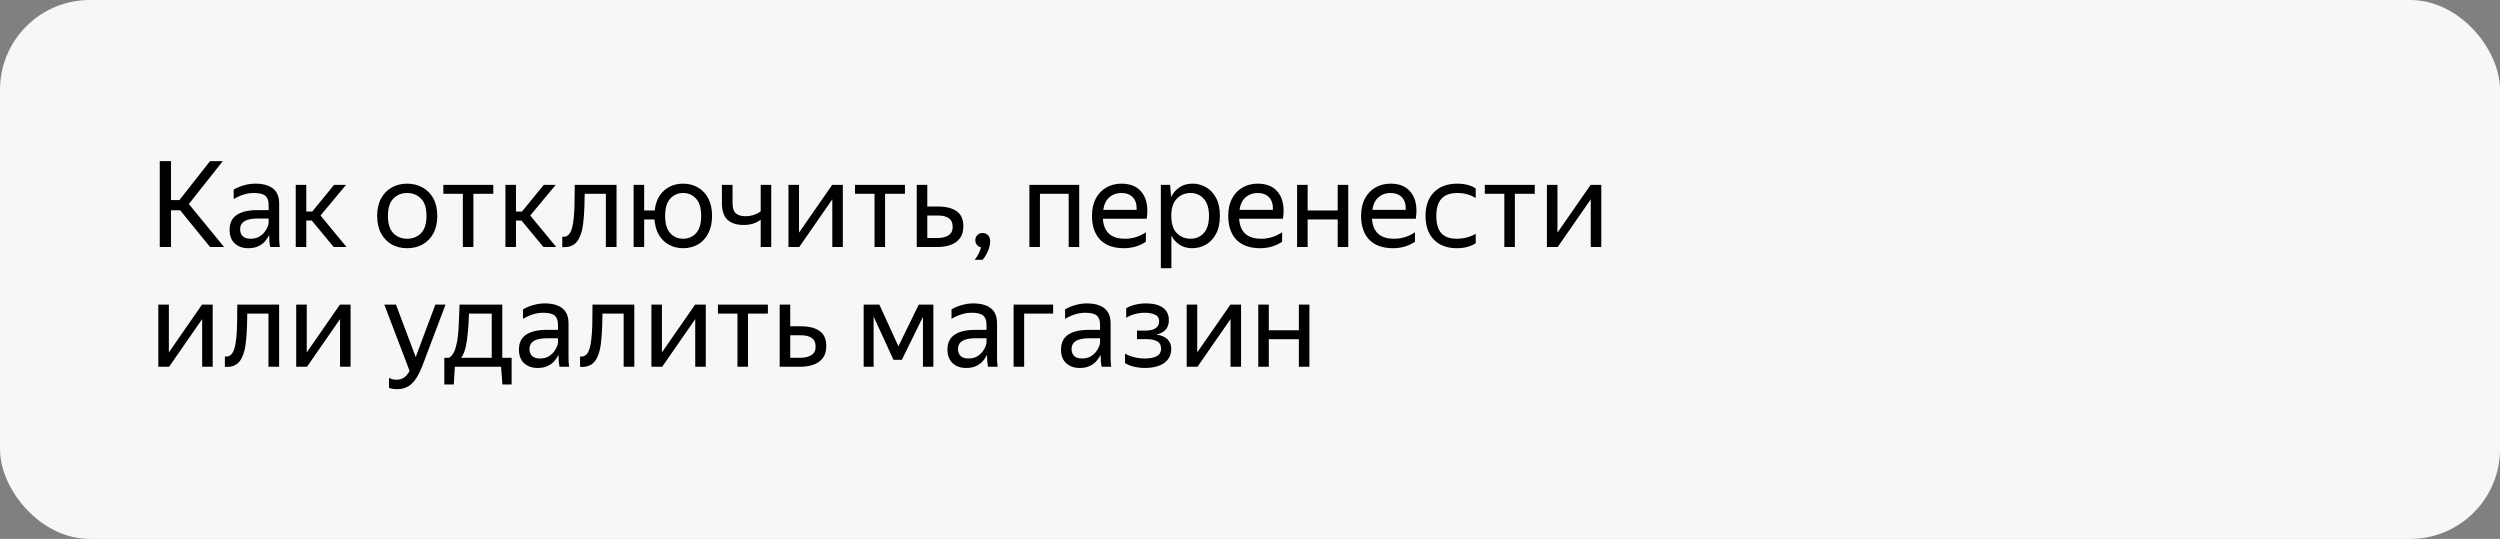 <svg width="334" height="72" viewBox="0 0 334 72" fill="none" xmlns="http://www.w3.org/2000/svg">
<rect x="0" y="0" width="334" height="72" fill="#808080" stroke="none"/>
<rect width="334" height="72" rx="12" fill="#F7F7F7"/>
<path d="M29.936 33H28.064L24.064 28.088H22.848V33H21.344V21.528H22.848V26.728H23.968L28.064 21.528H29.76L25.232 27.256L29.936 33ZM33.906 25.784C33.02 25.784 32.124 26.056 31.218 26.6V25.336C31.612 25.091 32.066 24.899 32.578 24.76C33.1 24.611 33.607 24.536 34.097 24.536C35.143 24.536 35.938 24.755 36.481 25.192C37.026 25.629 37.297 26.296 37.297 27.192V31.656C37.297 31.837 37.303 32.072 37.313 32.36C37.335 32.637 37.356 32.851 37.377 33H36.097C36.066 32.851 36.033 32.643 36.002 32.376C35.98 32.099 35.969 31.859 35.969 31.656L35.953 31.416C35.825 31.672 35.65 31.939 35.425 32.216C35.202 32.483 34.903 32.707 34.529 32.888C34.167 33.069 33.714 33.16 33.169 33.16C32.423 33.16 31.82 32.947 31.361 32.52C30.903 32.093 30.674 31.491 30.674 30.712C30.674 29.805 30.994 29.139 31.634 28.712C32.273 28.285 33.175 28.072 34.337 28.072H35.889V27.384C35.889 26.808 35.74 26.397 35.441 26.152C35.143 25.907 34.631 25.784 33.906 25.784ZM35.889 29.8V29.192H34.481C33.639 29.192 33.026 29.315 32.642 29.56C32.268 29.805 32.081 30.163 32.081 30.632C32.081 31.005 32.194 31.309 32.417 31.544C32.652 31.779 33.004 31.896 33.474 31.896C33.911 31.896 34.284 31.811 34.593 31.64C34.903 31.459 35.154 31.245 35.346 31C35.538 30.744 35.676 30.504 35.761 30.28C35.847 30.056 35.889 29.896 35.889 29.8ZM46.295 33H44.583L41.655 29.464H40.919V33H39.511V24.696H40.919V28.264H41.719L44.631 24.696H46.231L42.823 28.792L46.295 33ZM54.388 33.16C53.631 33.16 52.948 32.995 52.34 32.664C51.743 32.323 51.268 31.832 50.916 31.192C50.564 30.541 50.388 29.757 50.388 28.84C50.388 27.923 50.564 27.144 50.916 26.504C51.268 25.864 51.743 25.379 52.34 25.048C52.948 24.707 53.631 24.536 54.388 24.536C55.156 24.536 55.844 24.707 56.452 25.048C57.06 25.379 57.54 25.864 57.892 26.504C58.244 27.144 58.42 27.923 58.42 28.84C58.42 29.757 58.244 30.541 57.892 31.192C57.54 31.832 57.06 32.323 56.452 32.664C55.844 32.995 55.156 33.16 54.388 33.16ZM54.388 31.896C55.135 31.896 55.754 31.651 56.244 31.16C56.735 30.659 56.98 29.885 56.98 28.84C56.98 27.795 56.735 27.027 56.244 26.536C55.754 26.035 55.135 25.784 54.388 25.784C53.652 25.784 53.039 26.035 52.548 26.536C52.068 27.027 51.828 27.795 51.828 28.84C51.828 29.885 52.068 30.659 52.548 31.16C53.039 31.651 53.652 31.896 54.388 31.896ZM59.23 24.696H65.902V25.896H63.246V33H61.838V25.896H59.23V24.696ZM74.311 33H72.599L69.671 29.464H68.935V33H67.527V24.696H68.935V28.264H69.735L72.647 24.696H74.247L70.839 28.792L74.311 33ZM75.121 31.624C75.761 31.72 76.198 31.32 76.433 30.424C76.518 30.104 76.587 29.704 76.641 29.224C76.694 28.733 76.731 28.125 76.753 27.4C76.774 26.664 76.785 25.763 76.785 24.696H82.369V33H80.945V25.896H78.113C78.102 27.165 78.065 28.184 78.001 28.952C77.947 29.709 77.857 30.344 77.729 30.856C77.526 31.656 77.217 32.227 76.801 32.568C76.385 32.909 75.825 33.059 75.121 33.016V31.624ZM91.26 33.16C90.577 33.16 89.959 33.011 89.404 32.712C88.849 32.413 88.396 31.981 88.044 31.416C87.703 30.84 87.5 30.141 87.436 29.32H86.06V33H84.652V24.696H86.06V28.12H87.468C87.553 27.352 87.767 26.701 88.108 26.168C88.46 25.635 88.908 25.229 89.452 24.952C89.996 24.675 90.599 24.536 91.26 24.536C91.996 24.536 92.657 24.707 93.244 25.048C93.831 25.379 94.289 25.864 94.62 26.504C94.961 27.144 95.132 27.923 95.132 28.84C95.132 29.757 94.961 30.541 94.62 31.192C94.289 31.832 93.831 32.323 93.244 32.664C92.657 32.995 91.996 33.16 91.26 33.16ZM91.26 31.896C91.953 31.896 92.529 31.651 92.988 31.16C93.447 30.659 93.676 29.885 93.676 28.84C93.676 27.795 93.447 27.027 92.988 26.536C92.529 26.035 91.953 25.784 91.26 25.784C90.577 25.784 90.007 26.035 89.548 26.536C89.089 27.027 88.86 27.795 88.86 28.84C88.86 29.885 89.089 30.659 89.548 31.16C90.007 31.651 90.577 31.896 91.26 31.896ZM99.581 28.888C99.944 28.888 100.301 28.835 100.653 28.728C101.016 28.621 101.341 28.456 101.629 28.232V24.696H103.037V33H101.629V29.352C101.032 29.821 100.269 30.056 99.341 30.056C98.403 30.056 97.683 29.821 97.181 29.352C96.691 28.883 96.445 28.141 96.445 27.128V24.696H97.869V27.144C97.869 27.795 98.019 28.248 98.317 28.504C98.616 28.76 99.037 28.888 99.581 28.888ZM106.748 24.696V31.08L111.18 24.696H112.604V33H111.196V26.632L106.78 33H105.34V24.696H106.748ZM114.23 24.696H120.902V25.896H118.246V33H116.838V25.896H114.23V24.696ZM123.887 24.696V27.592H125.327C126.383 27.592 127.21 27.8 127.807 28.216C128.404 28.632 128.703 29.304 128.703 30.232C128.703 30.883 128.554 31.411 128.255 31.816C127.956 32.221 127.546 32.52 127.023 32.712C126.5 32.904 125.903 33 125.231 33H122.479V24.696H123.887ZM125.231 31.8C125.839 31.8 126.33 31.683 126.703 31.448C127.087 31.213 127.279 30.835 127.279 30.312C127.279 29.779 127.108 29.395 126.767 29.16C126.426 28.915 125.946 28.792 125.327 28.792H123.887V31.8H125.231ZM131.264 34.712H130.208C130.41 34.488 130.592 34.205 130.752 33.864C130.922 33.523 131.024 33.251 131.056 33.048C130.832 32.995 130.65 32.883 130.512 32.712C130.373 32.541 130.304 32.339 130.304 32.104C130.304 31.827 130.389 31.597 130.56 31.416C130.741 31.224 130.981 31.128 131.28 31.128C131.578 31.128 131.818 31.229 132 31.432C132.192 31.635 132.288 31.907 132.288 32.248C132.288 32.547 132.234 32.856 132.128 33.176C132.021 33.496 131.888 33.789 131.728 34.056C131.578 34.333 131.424 34.552 131.264 34.712ZM137.527 33V24.696H144.183V33H142.775V25.896H138.935V33H137.527ZM150.16 33.16C148.773 33.16 147.712 32.781 146.976 32.024C146.251 31.256 145.888 30.195 145.888 28.84C145.888 27.933 146.059 27.16 146.4 26.52C146.741 25.88 147.211 25.389 147.808 25.048C148.405 24.707 149.077 24.536 149.824 24.536C151.093 24.536 152.027 24.957 152.624 25.8C153.221 26.632 153.413 27.773 153.2 29.224H147.344C147.461 31.005 148.443 31.896 150.288 31.896C151.301 31.896 152.235 31.608 153.088 31.032V32.296C152.704 32.563 152.256 32.776 151.744 32.936C151.232 33.085 150.704 33.16 150.16 33.16ZM149.792 25.784C149.184 25.784 148.661 25.971 148.224 26.344C147.787 26.717 147.509 27.283 147.392 28.04H151.856C151.888 27.325 151.723 26.771 151.36 26.376C150.997 25.981 150.475 25.784 149.792 25.784ZM155.09 24.696H156.322L156.466 26.312C156.732 25.779 157.1 25.352 157.57 25.032C158.05 24.701 158.636 24.536 159.33 24.536C159.98 24.536 160.578 24.696 161.122 25.016C161.676 25.325 162.124 25.8 162.466 26.44C162.807 27.069 162.977 27.869 162.977 28.84C162.977 29.811 162.802 30.616 162.45 31.256C162.108 31.896 161.655 32.376 161.09 32.696C160.535 33.005 159.927 33.16 159.266 33.16C158.636 33.16 158.087 33.011 157.618 32.712C157.148 32.413 156.775 32.003 156.498 31.48V35.832H155.09V24.696ZM161.522 28.84C161.522 27.837 161.292 27.08 160.834 26.568C160.375 26.045 159.783 25.784 159.058 25.784C158.332 25.784 157.719 26.04 157.218 26.552C156.727 27.053 156.482 27.816 156.482 28.84C156.482 29.875 156.727 30.643 157.218 31.144C157.719 31.645 158.332 31.896 159.058 31.896C159.783 31.896 160.375 31.64 160.834 31.128C161.292 30.616 161.522 29.853 161.522 28.84ZM168.363 33.16C166.977 33.16 165.915 32.781 165.179 32.024C164.454 31.256 164.091 30.195 164.091 28.84C164.091 27.933 164.262 27.16 164.603 26.52C164.945 25.88 165.414 25.389 166.011 25.048C166.609 24.707 167.281 24.536 168.027 24.536C169.297 24.536 170.23 24.957 170.827 25.8C171.425 26.632 171.617 27.773 171.403 29.224H165.547C165.665 31.005 166.646 31.896 168.491 31.896C169.505 31.896 170.438 31.608 171.291 31.032V32.296C170.907 32.563 170.459 32.776 169.947 32.936C169.435 33.085 168.907 33.16 168.363 33.16ZM167.995 25.784C167.387 25.784 166.865 25.971 166.427 26.344C165.99 26.717 165.713 27.283 165.595 28.04H170.059C170.091 27.325 169.926 26.771 169.563 26.376C169.201 25.981 168.678 25.784 167.995 25.784ZM174.701 24.696V28.12H178.717V24.696H180.125V33H178.717V29.32H174.701V33H173.293V24.696H174.701ZM186.113 33.16C184.727 33.16 183.665 32.781 182.929 32.024C182.204 31.256 181.841 30.195 181.841 28.84C181.841 27.933 182.012 27.16 182.353 26.52C182.695 25.88 183.164 25.389 183.761 25.048C184.359 24.707 185.031 24.536 185.777 24.536C187.047 24.536 187.98 24.957 188.577 25.8C189.175 26.632 189.367 27.773 189.153 29.224H183.297C183.415 31.005 184.396 31.896 186.241 31.896C187.255 31.896 188.188 31.608 189.041 31.032V32.296C188.657 32.563 188.209 32.776 187.697 32.936C187.185 33.085 186.657 33.16 186.113 33.16ZM185.745 25.784C185.137 25.784 184.615 25.971 184.177 26.344C183.74 26.717 183.463 27.283 183.345 28.04H187.809C187.841 27.325 187.676 26.771 187.313 26.376C186.951 25.981 186.428 25.784 185.745 25.784ZM194.627 33.16C193.336 33.16 192.317 32.781 191.571 32.024C190.824 31.256 190.451 30.195 190.451 28.84C190.451 27.485 190.829 26.429 191.587 25.672C192.344 24.915 193.379 24.536 194.691 24.536C195.192 24.536 195.661 24.595 196.099 24.712C196.536 24.819 196.888 24.979 197.155 25.192V26.456C196.429 26.008 195.613 25.784 194.707 25.784C193.747 25.784 193.037 26.04 192.579 26.552C192.12 27.053 191.891 27.816 191.891 28.84C191.891 29.864 192.109 30.632 192.547 31.144C192.995 31.645 193.688 31.896 194.627 31.896C195.533 31.896 196.376 31.677 197.155 31.24V32.504C196.461 32.941 195.619 33.16 194.627 33.16ZM198.371 24.696H205.043V25.896H202.387V33H200.979V25.896H198.371V24.696ZM208.076 24.696V31.08L212.508 24.696H213.932V33H212.524V26.632L208.108 33H206.668V24.696H208.076ZM22.56 40.696V47.08L26.992 40.696H28.416V49H27.008V42.632L22.592 49H21.152V40.696H22.56ZM30.043 47.624C30.683 47.72 31.12 47.32 31.355 46.424C31.44 46.104 31.509 45.704 31.562 45.224C31.616 44.733 31.653 44.125 31.674 43.4C31.696 42.664 31.706 41.763 31.706 40.696H37.291V49H35.867V41.896H33.035C33.024 43.165 32.986 44.184 32.922 44.952C32.869 45.709 32.779 46.344 32.651 46.856C32.448 47.656 32.139 48.227 31.723 48.568C31.306 48.909 30.747 49.059 30.043 49.016V47.624ZM40.982 40.696V47.08L45.414 40.696H46.838V49H45.43V42.632L41.014 49H39.574V40.696H40.982ZM53.059 51.992C52.622 51.992 52.26 51.933 51.971 51.816V50.456C52.185 50.637 52.532 50.728 53.011 50.728C53.385 50.728 53.7 50.637 53.956 50.456C54.222 50.285 54.478 49.987 54.724 49.56L51.347 40.696H52.9L55.539 47.704L58.163 40.696H59.523L56.419 48.904C55.993 50.003 55.518 50.792 54.995 51.272C54.473 51.752 53.828 51.992 53.059 51.992ZM60.625 51.368H59.361V47.8H59.985C60.241 47.651 60.449 47.427 60.609 47.128C60.769 46.819 60.897 46.435 60.993 45.976C61.132 45.379 61.223 44.643 61.265 43.768C61.319 42.883 61.361 41.859 61.393 40.696H67.105V47.8H68.353V51.368H67.121L66.945 49H60.769L60.625 51.368ZM62.225 46.344C62.076 46.963 61.873 47.448 61.617 47.8H65.697V41.896H62.657C62.625 42.877 62.572 43.736 62.497 44.472C62.433 45.197 62.343 45.821 62.225 46.344ZM72.562 41.784C71.676 41.784 70.78 42.056 69.874 42.6V41.336C70.268 41.091 70.722 40.899 71.234 40.76C71.756 40.611 72.263 40.536 72.754 40.536C73.799 40.536 74.594 40.755 75.138 41.192C75.682 41.629 75.954 42.296 75.954 43.192V47.656C75.954 47.837 75.959 48.072 75.97 48.36C75.991 48.637 76.012 48.851 76.034 49H74.754C74.722 48.851 74.69 48.643 74.658 48.376C74.636 48.099 74.626 47.859 74.626 47.656L74.61 47.416C74.482 47.672 74.306 47.939 74.082 48.216C73.858 48.483 73.559 48.707 73.186 48.888C72.823 49.069 72.37 49.16 71.826 49.16C71.079 49.16 70.476 48.947 70.018 48.52C69.559 48.093 69.33 47.491 69.33 46.712C69.33 45.805 69.65 45.139 70.29 44.712C70.93 44.285 71.831 44.072 72.994 44.072H74.546V43.384C74.546 42.808 74.396 42.397 74.098 42.152C73.799 41.907 73.287 41.784 72.562 41.784ZM74.546 45.8V45.192H73.138C72.295 45.192 71.682 45.315 71.298 45.56C70.924 45.805 70.738 46.163 70.738 46.632C70.738 47.005 70.85 47.309 71.074 47.544C71.308 47.779 71.66 47.896 72.13 47.896C72.567 47.896 72.94 47.811 73.25 47.64C73.559 47.459 73.81 47.245 74.002 47C74.194 46.744 74.332 46.504 74.418 46.28C74.503 46.056 74.546 45.896 74.546 45.8ZM77.496 47.624C78.136 47.72 78.573 47.32 78.808 46.424C78.893 46.104 78.962 45.704 79.016 45.224C79.069 44.733 79.106 44.125 79.128 43.4C79.149 42.664 79.16 41.763 79.16 40.696H84.744V49H83.32V41.896H80.488C80.477 43.165 80.44 44.184 80.376 44.952C80.322 45.709 80.232 46.344 80.104 46.856C79.901 47.656 79.592 48.227 79.176 48.568C78.76 48.909 78.2 49.059 77.496 49.016V47.624ZM88.435 40.696V47.08L92.867 40.696H94.291V49H92.883V42.632L88.467 49H87.027V40.696H88.435ZM95.918 40.696H102.59V41.896H99.933V49H98.525V41.896H95.918V40.696ZM105.575 40.696V43.592H107.015C108.071 43.592 108.897 43.8 109.495 44.216C110.092 44.632 110.391 45.304 110.391 46.232C110.391 46.883 110.241 47.411 109.943 47.816C109.644 48.221 109.233 48.52 108.711 48.712C108.188 48.904 107.591 49 106.919 49H104.167V40.696H105.575ZM106.919 47.8C107.527 47.8 108.017 47.683 108.391 47.448C108.775 47.213 108.967 46.835 108.967 46.312C108.967 45.779 108.796 45.395 108.455 45.16C108.113 44.915 107.633 44.792 107.015 44.792H105.575V47.8H106.919ZM115.386 40.696H117.482L120.026 46.264L122.746 40.696H124.698V49H123.306V42.328L120.49 48.072H119.37L116.714 42.296V49H115.386V40.696ZM129.812 41.784C128.926 41.784 128.03 42.056 127.124 42.6V41.336C127.518 41.091 127.972 40.899 128.484 40.76C129.006 40.611 129.513 40.536 130.004 40.536C131.049 40.536 131.844 40.755 132.388 41.192C132.932 41.629 133.204 42.296 133.204 43.192V47.656C133.204 47.837 133.209 48.072 133.22 48.36C133.241 48.637 133.262 48.851 133.284 49H132.004C131.972 48.851 131.94 48.643 131.908 48.376C131.886 48.099 131.876 47.859 131.876 47.656L131.86 47.416C131.732 47.672 131.556 47.939 131.332 48.216C131.108 48.483 130.809 48.707 130.436 48.888C130.073 49.069 129.62 49.16 129.076 49.16C128.329 49.16 127.726 48.947 127.268 48.52C126.809 48.093 126.58 47.491 126.58 46.712C126.58 45.805 126.9 45.139 127.54 44.712C128.18 44.285 129.081 44.072 130.244 44.072H131.796V43.384C131.796 42.808 131.646 42.397 131.348 42.152C131.049 41.907 130.537 41.784 129.812 41.784ZM131.796 45.8V45.192H130.388C129.545 45.192 128.932 45.315 128.548 45.56C128.174 45.805 127.988 46.163 127.988 46.632C127.988 47.005 128.1 47.309 128.324 47.544C128.558 47.779 128.91 47.896 129.38 47.896C129.817 47.896 130.19 47.811 130.5 47.64C130.809 47.459 131.06 47.245 131.252 47C131.444 46.744 131.582 46.504 131.668 46.28C131.753 46.056 131.796 45.896 131.796 45.8ZM135.418 49V40.696H140.698V41.896H136.826V49H135.418ZM144.984 41.784C144.098 41.784 143.202 42.056 142.296 42.6V41.336C142.69 41.091 143.144 40.899 143.656 40.76C144.178 40.611 144.685 40.536 145.176 40.536C146.221 40.536 147.016 40.755 147.56 41.192C148.104 41.629 148.376 42.296 148.376 43.192V47.656C148.376 47.837 148.381 48.072 148.392 48.36C148.413 48.637 148.434 48.851 148.456 49H147.176C147.144 48.851 147.112 48.643 147.08 48.376C147.058 48.099 147.048 47.859 147.048 47.656L147.032 47.416C146.904 47.672 146.728 47.939 146.504 48.216C146.28 48.483 145.981 48.707 145.608 48.888C145.245 49.069 144.792 49.16 144.248 49.16C143.501 49.16 142.898 48.947 142.44 48.52C141.981 48.093 141.752 47.491 141.752 46.712C141.752 45.805 142.072 45.139 142.712 44.712C143.352 44.285 144.253 44.072 145.416 44.072H146.968V43.384C146.968 42.808 146.818 42.397 146.52 42.152C146.221 41.907 145.709 41.784 144.984 41.784ZM146.968 45.8V45.192H145.56C144.717 45.192 144.104 45.315 143.72 45.56C143.346 45.805 143.16 46.163 143.16 46.632C143.16 47.005 143.272 47.309 143.496 47.544C143.73 47.779 144.082 47.896 144.552 47.896C144.989 47.896 145.362 47.811 145.672 47.64C145.981 47.459 146.232 47.245 146.424 47C146.616 46.744 146.754 46.504 146.84 46.28C146.925 46.056 146.968 45.896 146.968 45.8ZM153.006 49.16C152.483 49.16 151.976 49.101 151.486 48.984C151.006 48.867 150.611 48.707 150.302 48.504V47.24C150.643 47.443 151.048 47.603 151.518 47.72C151.987 47.837 152.472 47.896 152.974 47.896C153.582 47.896 154.088 47.8 154.494 47.608C154.91 47.405 155.118 47.064 155.118 46.584C155.118 46.115 154.942 45.784 154.59 45.592C154.248 45.4 153.72 45.304 153.006 45.304H151.902V44.168H153.054C153.64 44.168 154.088 44.061 154.398 43.848C154.707 43.635 154.862 43.325 154.862 42.92C154.862 42.493 154.675 42.2 154.302 42.04C153.939 41.869 153.496 41.784 152.974 41.784C152.035 41.784 151.198 42.008 150.462 42.456V41.192C150.782 40.979 151.171 40.819 151.63 40.712C152.099 40.595 152.584 40.536 153.086 40.536C154.099 40.536 154.862 40.728 155.374 41.112C155.896 41.496 156.158 42.051 156.158 42.776C156.158 43.32 156.008 43.752 155.71 44.072C155.411 44.381 155 44.589 154.478 44.696C155.128 44.781 155.624 44.989 155.966 45.32C156.307 45.651 156.478 46.072 156.478 46.584C156.478 47.203 156.312 47.704 155.982 48.088C155.662 48.461 155.24 48.733 154.718 48.904C154.195 49.075 153.624 49.16 153.006 49.16ZM159.951 40.696V47.08L164.383 40.696H165.807V49H164.399V42.632L159.983 49H158.543V40.696H159.951ZM169.513 40.696V44.12H173.529V40.696H174.937V49H173.529V45.32H169.513V49H168.105V40.696H169.513Z" fill="black"/>
</svg>
